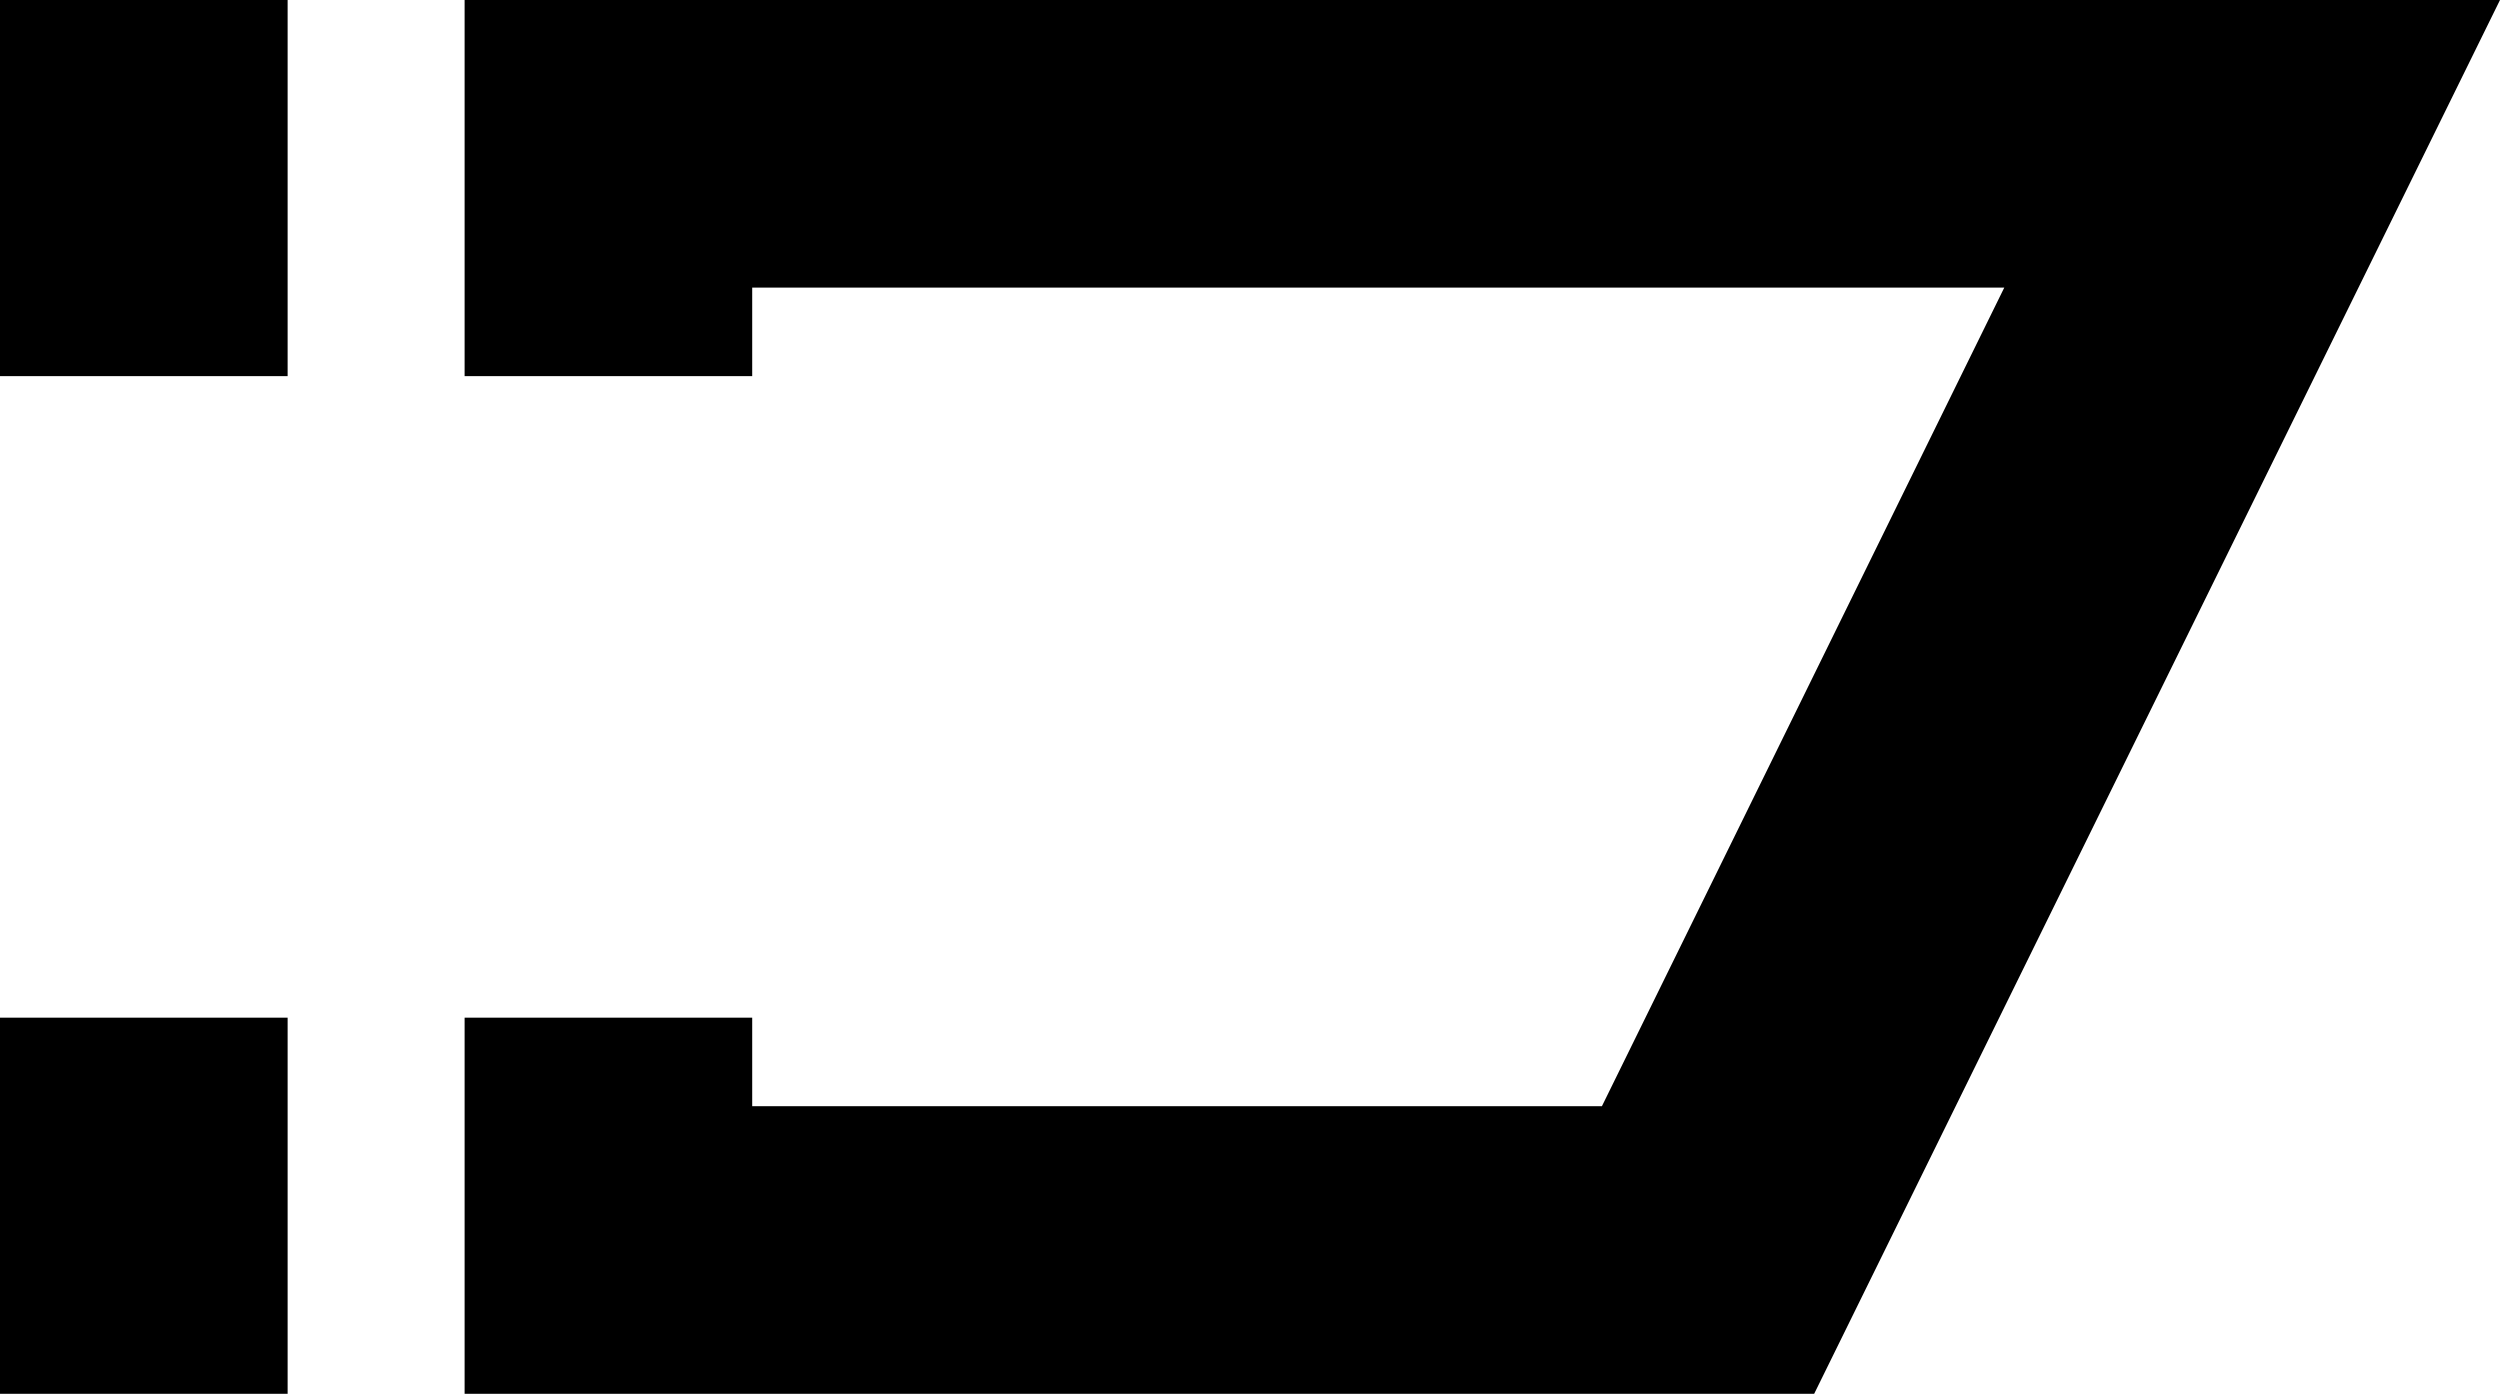 <?xml version="1.0" encoding="UTF-8" standalone="no"?>
<!DOCTYPE svg PUBLIC "-//W3C//DTD SVG 1.0//EN"
	"http://www.w3.org/TR/2001/REC-SVG-20010904/DTD/svg10.dtd"><svg
   xmlns:svg="http://www.w3.org/2000/svg"
   xmlns="http://www.w3.org/2000/svg"
   version="1.0"
   width="269.049"
   height="149.999"
   id="svg2780">
  <defs
     id="defs2782" />
  <g
     transform="translate(-251.19,-3401.291)"
     id="layer1">
    <path
       d="M 251.19,3401.291 L 251.19,3441.767 L 282.144,3441.767 L 282.144,3401.291 L 251.19,3401.291 z M 301.191,3401.291 L 301.191,3432.243 L 301.191,3441.767 L 332.142,3441.767 L 332.142,3432.243 L 466.89,3432.243 L 423.588,3520.339 L 332.142,3520.339 L 332.142,3510.814 L 301.191,3510.814 L 301.191,3520.339 L 301.191,3551.291 L 436.905,3551.291 L 446.43,3551.291 L 520.239,3401.291 L 496.428,3401.291 L 301.191,3401.291 z M 251.19,3510.814 L 251.19,3551.291 L 282.144,3551.291 L 282.144,3510.814 L 251.19,3510.814 z"
       id="rect3868"
       style="fill:#000000;fill-opacity:1;stroke:none;stroke-width:6;stroke-linecap:butt;stroke-linejoin:round;stroke-miterlimit:4;stroke-dasharray:none;stroke-dashoffset:3.6;stroke-opacity:1" />
  </g>
</svg>
